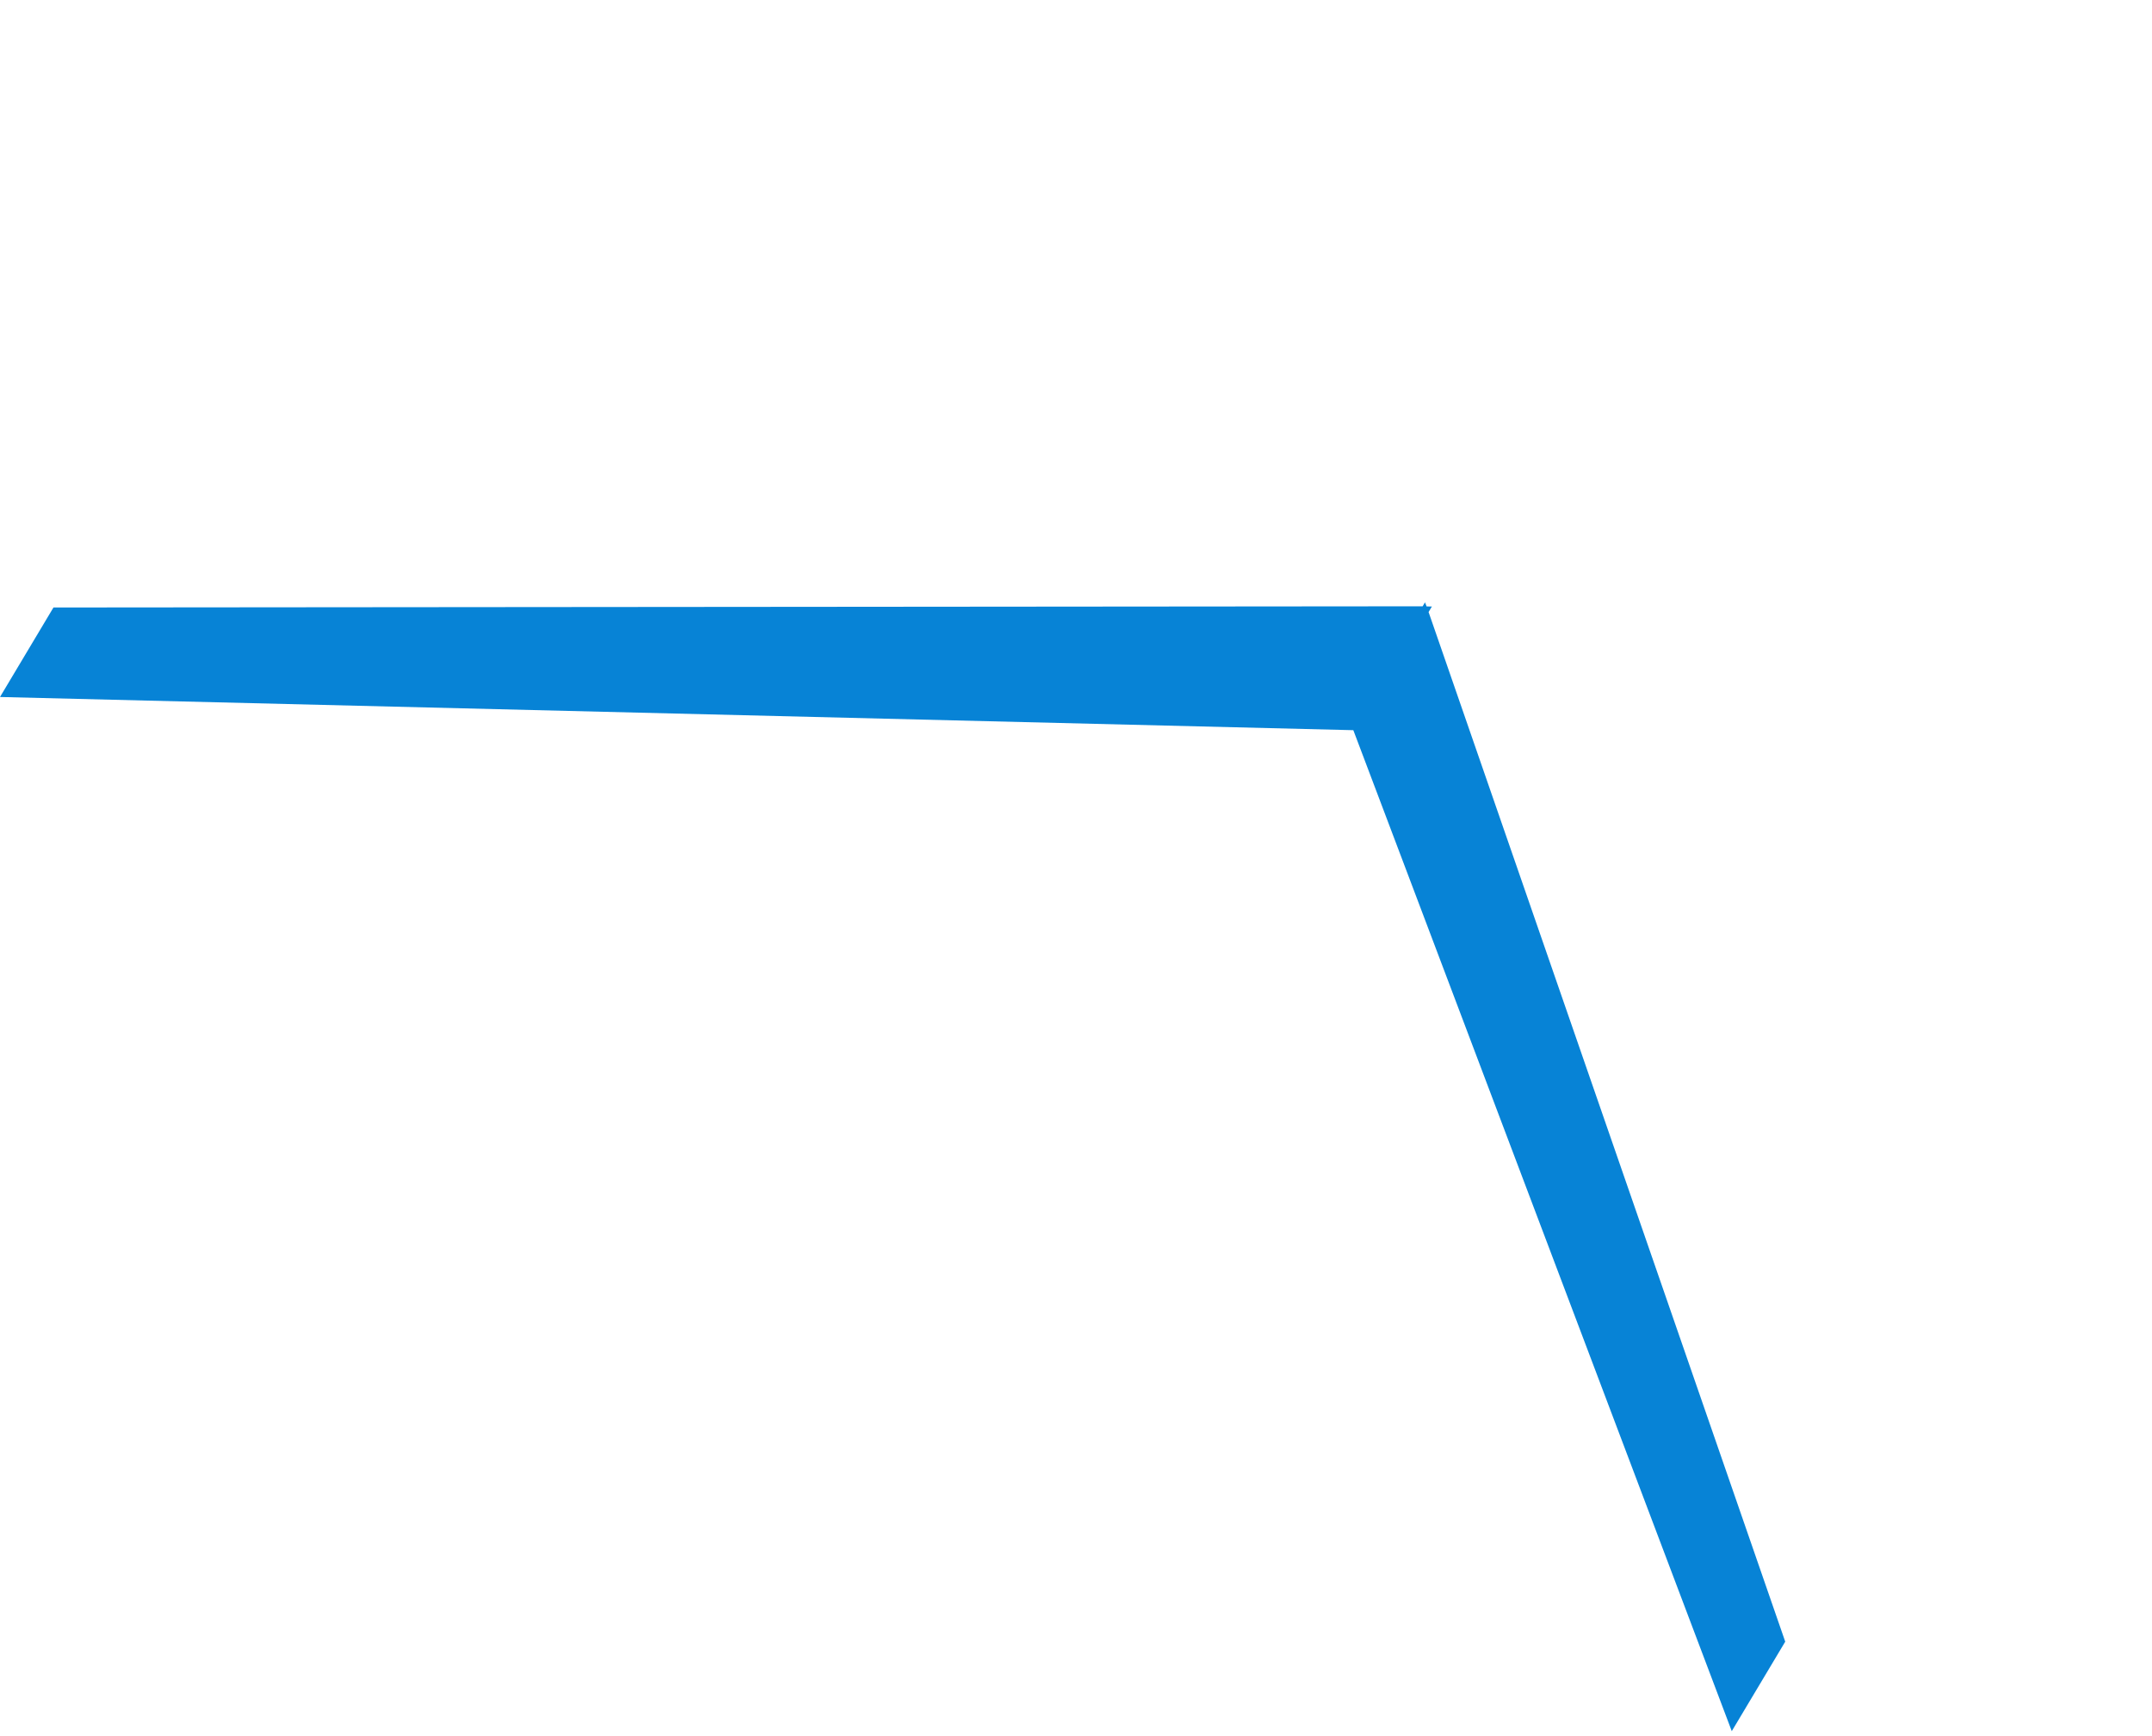 <?xml version="1.0" encoding="UTF-8"?> <svg xmlns="http://www.w3.org/2000/svg" width="347" height="280" viewBox="0 0 347 280" fill="none"> <path d="M230.352 98.704L230.889 97.805L230.034 97.802L229.775 97.139L229.394 97.777L8.621 97.968L-0 112.402L218.218 117.755L279.239 279.18L287.86 264.746L230.352 98.704Z" fill="#0783D6"></path> </svg> 